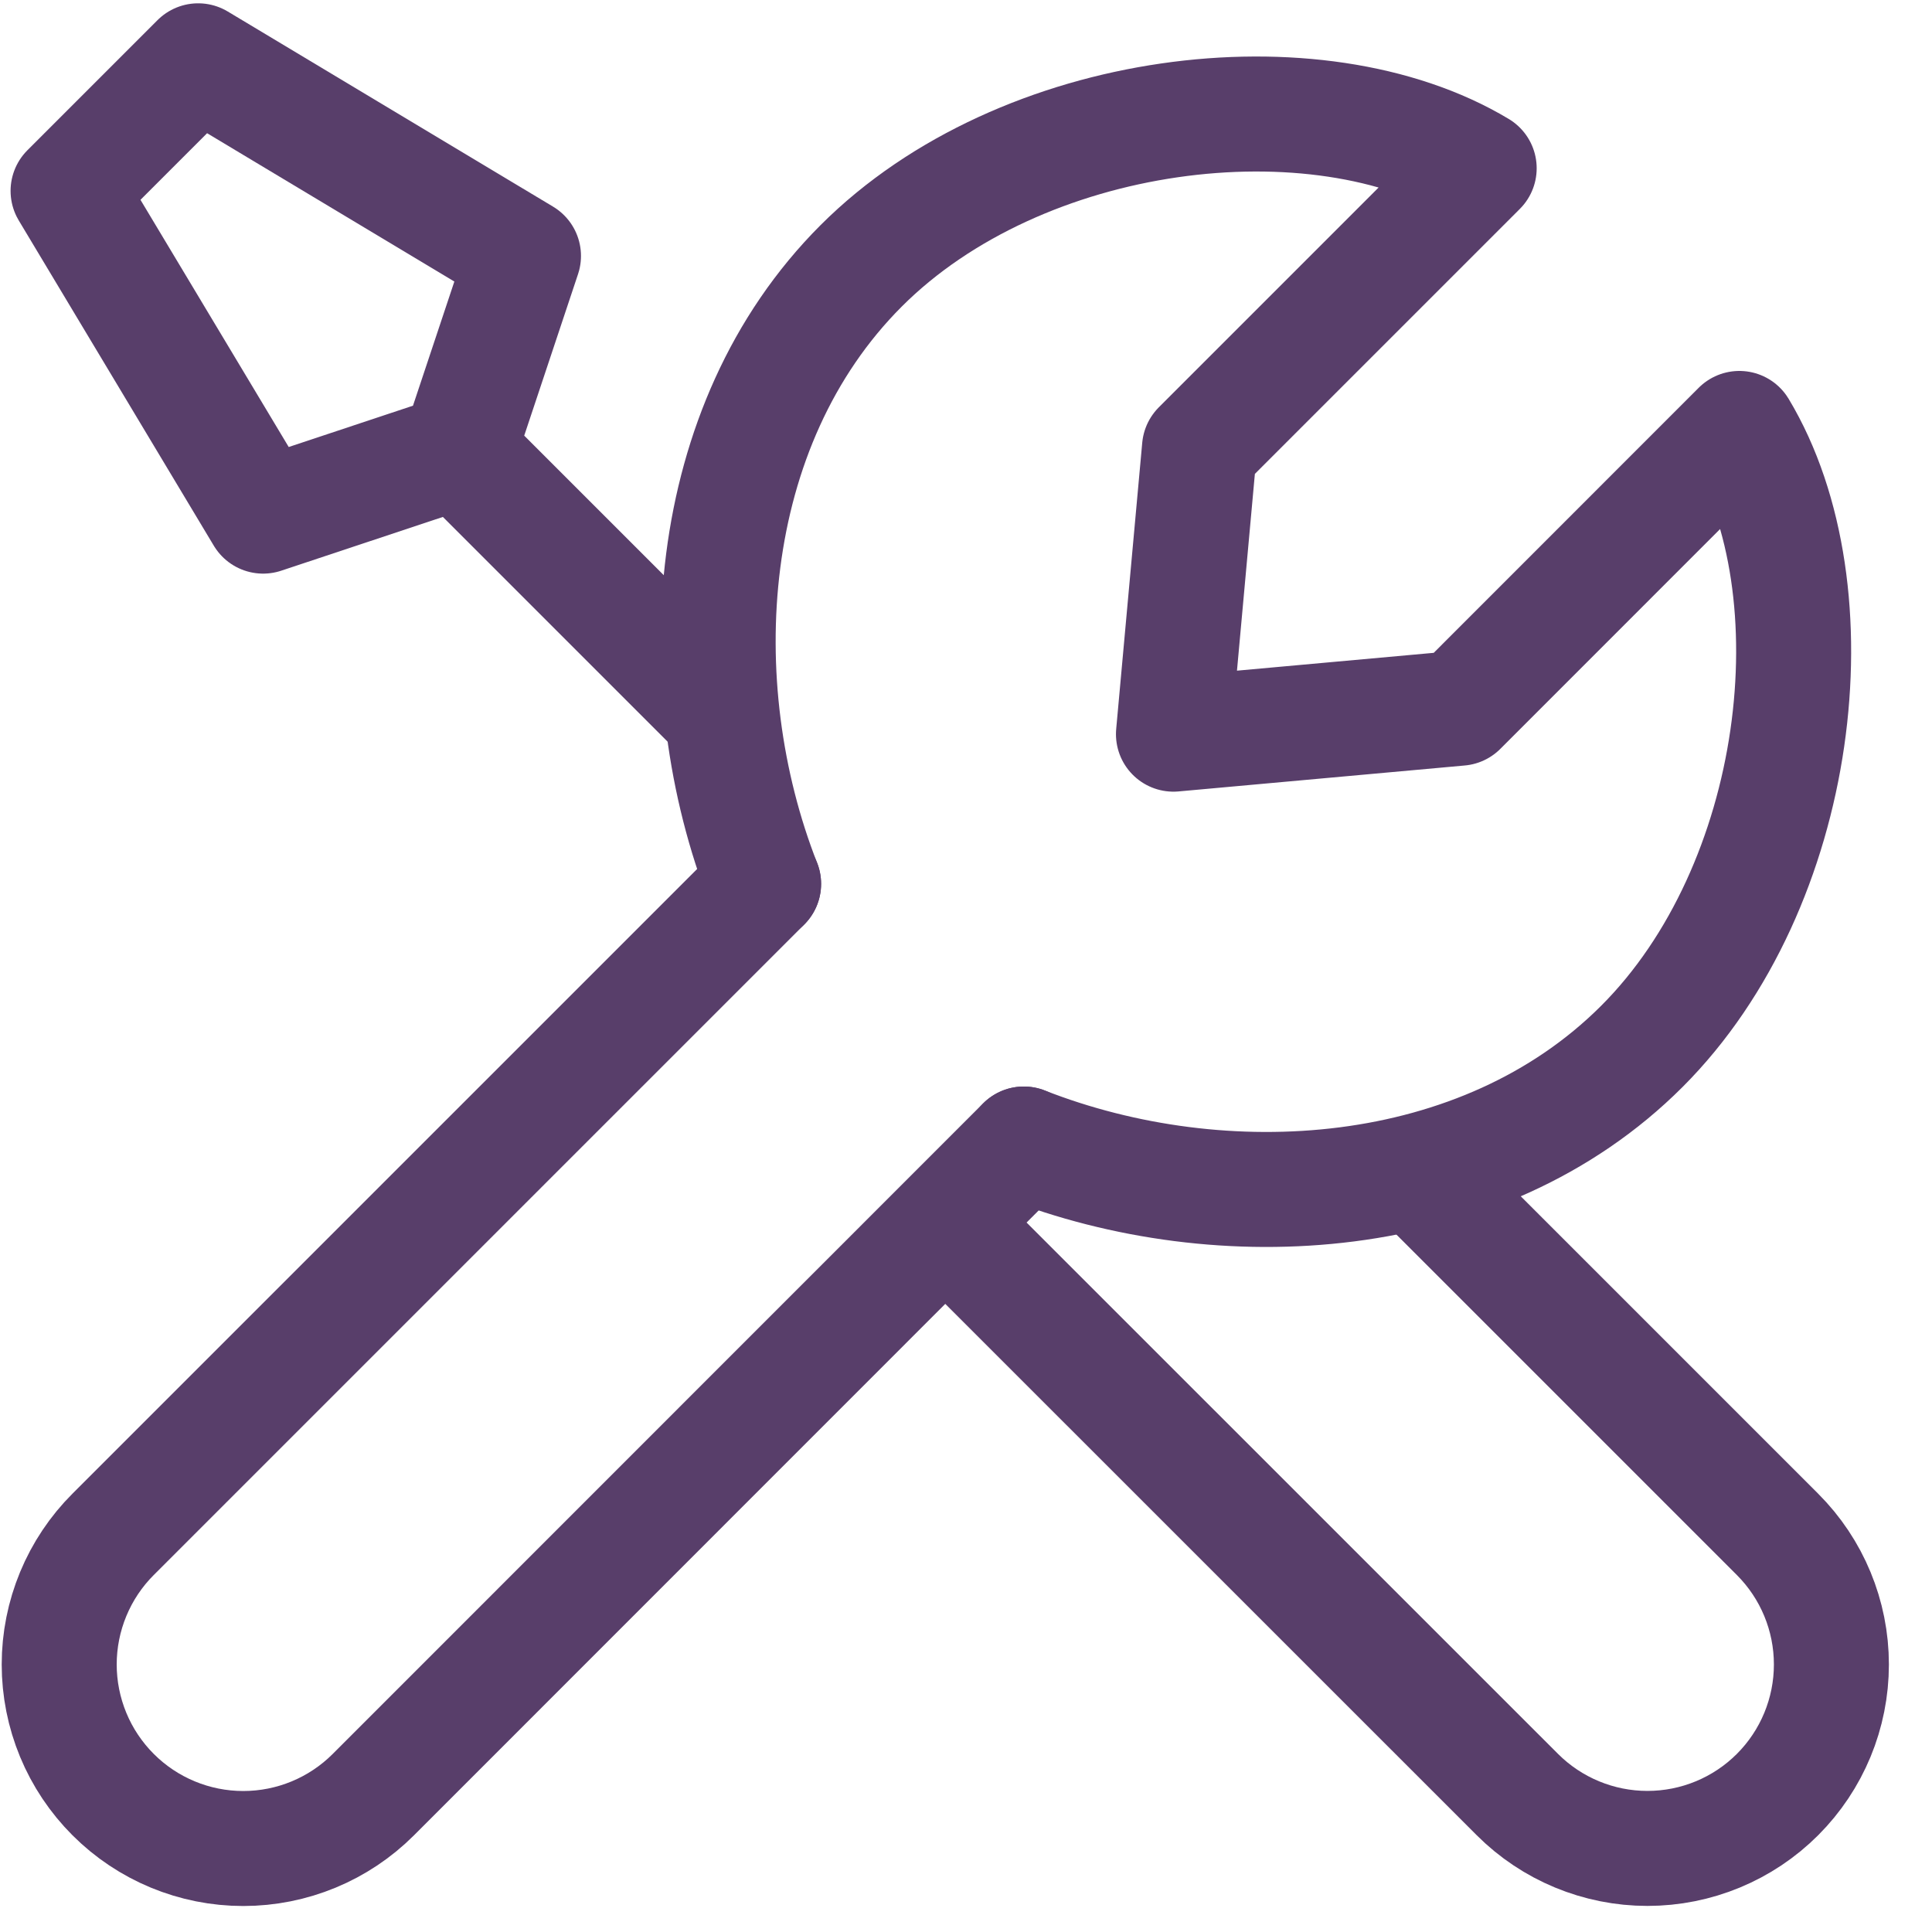 <?xml version="1.0" encoding="utf-8"?>
<svg xmlns="http://www.w3.org/2000/svg" width="42" height="42" viewBox="0 0 42 42" fill="none">
<g id="Group">
<path id="Vector" d="M16.6 19.214L2.46 33.354C2.088 33.725 1.793 34.167 1.592 34.652C1.391 35.138 1.287 35.658 1.287 36.184C1.287 36.71 1.391 37.23 1.592 37.716C1.793 38.201 2.088 38.642 2.46 39.014C3.21 39.764 4.228 40.185 5.288 40.185C6.349 40.185 7.366 39.764 8.116 39.014L22.256 24.87M30.886 25.6L38.642 33.356C39.392 34.106 39.813 35.123 39.813 36.184C39.813 37.245 39.392 38.262 38.642 39.012C37.892 39.762 36.875 40.183 35.814 40.183C34.754 40.183 33.736 39.762 32.986 39.012L20.568 26.596M9.966 9.808L5.72 11.22L1.48 4.15L4.308 1.322L11.38 5.564L9.966 9.808ZM9.966 9.808L15.626 15.468" stroke="#583E6A" stroke-width="2.5" stroke-linecap="round" stroke-linejoin="round"/>
<path id="Vector_2" d="M16.6 19.214C14.912 14.908 15.242 9.258 18.722 5.778C22.202 2.298 28.622 1.536 32.156 3.658L26.076 9.738L25.51 15.96L31.732 15.396L37.812 9.314C39.936 12.85 39.172 19.27 35.692 22.748C32.212 26.228 26.564 26.558 22.258 24.87" stroke="#583E6A" stroke-width="2.5" stroke-linecap="round" stroke-linejoin="round"/>
</g>
</svg>